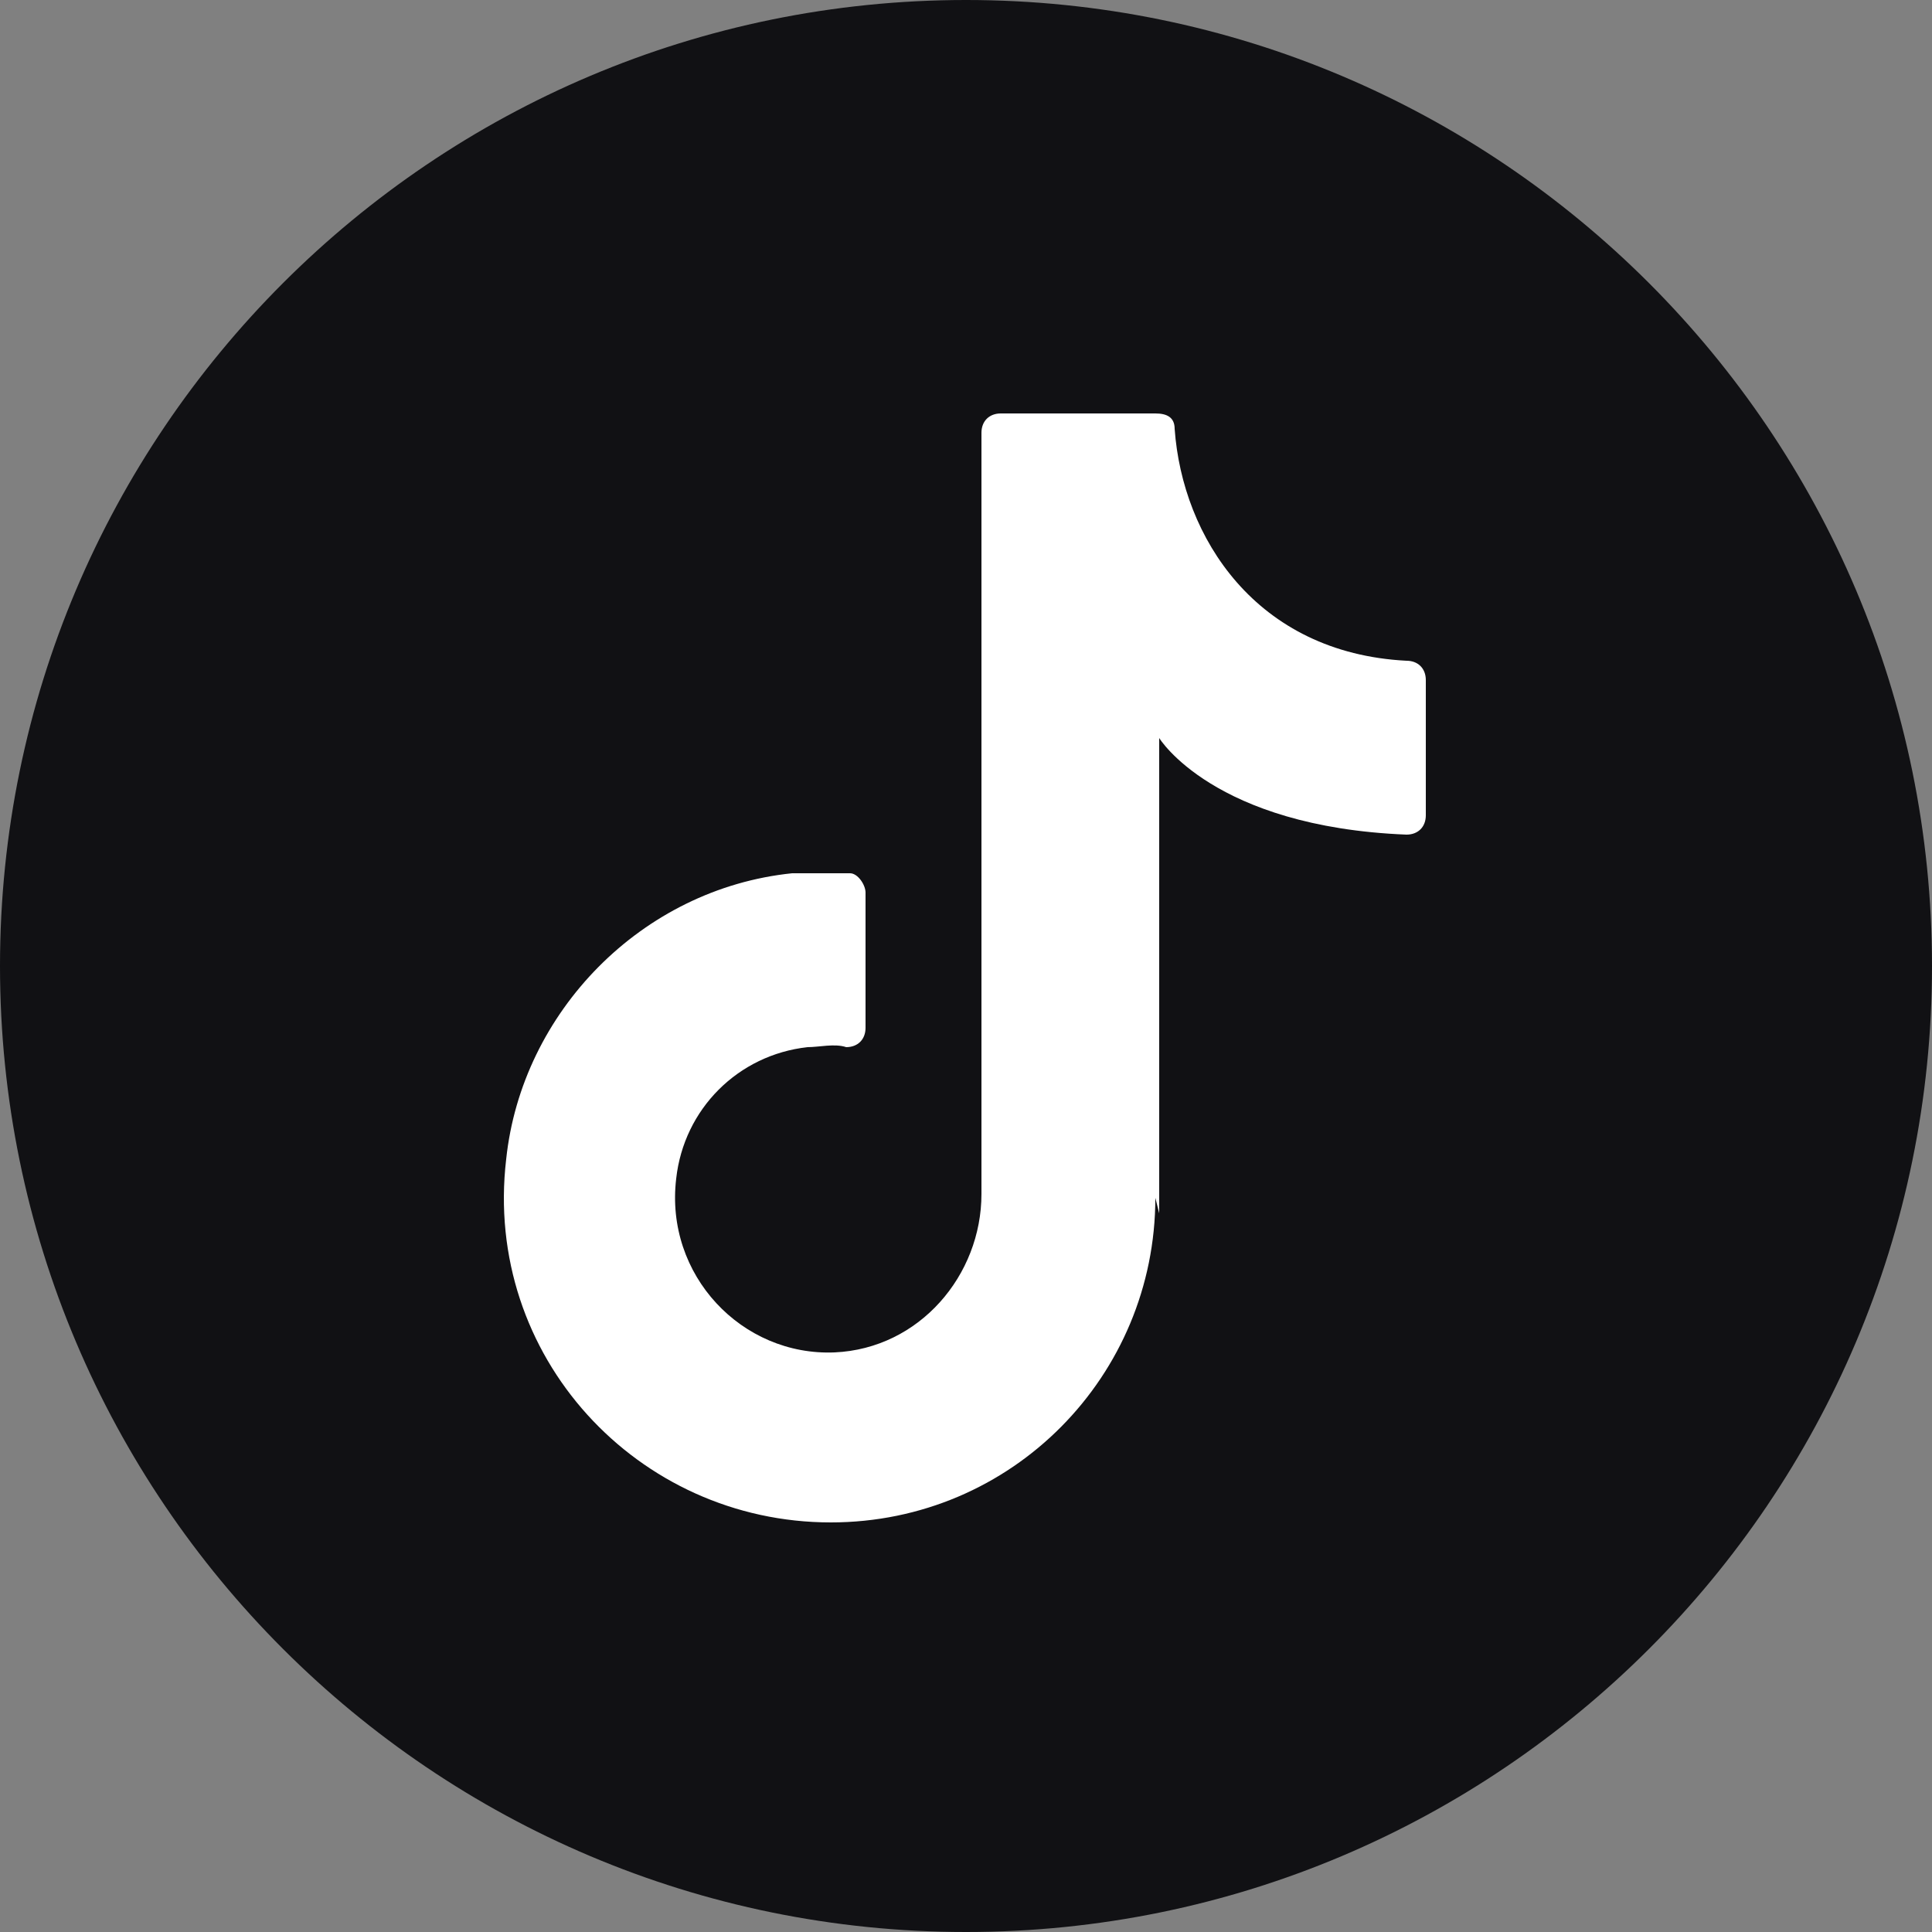 <svg xmlns="http://www.w3.org/2000/svg" viewBox="0 0 50 50" overflow="visible" xml:space="preserve"><rect x="0" y="0" width="50" height="50" fill="#808080" stroke="none"/><path fill="#111114" d="M50 25c0 13.8-11.2 25-25 25S0 38.8 0 25 11.2 0 25 0s25 11.2 25 25z"/><path fill="#FFF" d="M30 31.4V19.1s1.4 2.3 6.4 2.5c.3 0 .5-.2.5-.5v-3.5c0-.3-.2-.5-.5-.5-3.9-.2-5.8-3.2-6-6 0-.3-.2-.4-.5-.4h-4c-.3 0-.5.2-.5.5v19.7c0 2.1-1.6 4-3.8 4.1-2.4.1-4.4-2-4.1-4.5.2-1.8 1.6-3.2 3.4-3.4.3 0 .7-.1 1 0 .3 0 .5-.2.5-.5v-3.5c0-.2-.2-.5-.4-.5h-1.5c-3.9.4-7 3.6-7.4 7.4-.6 5.1 3.4 9.4 8.4 9.4 4.7 0 8.4-3.8 8.4-8.4"/></svg>